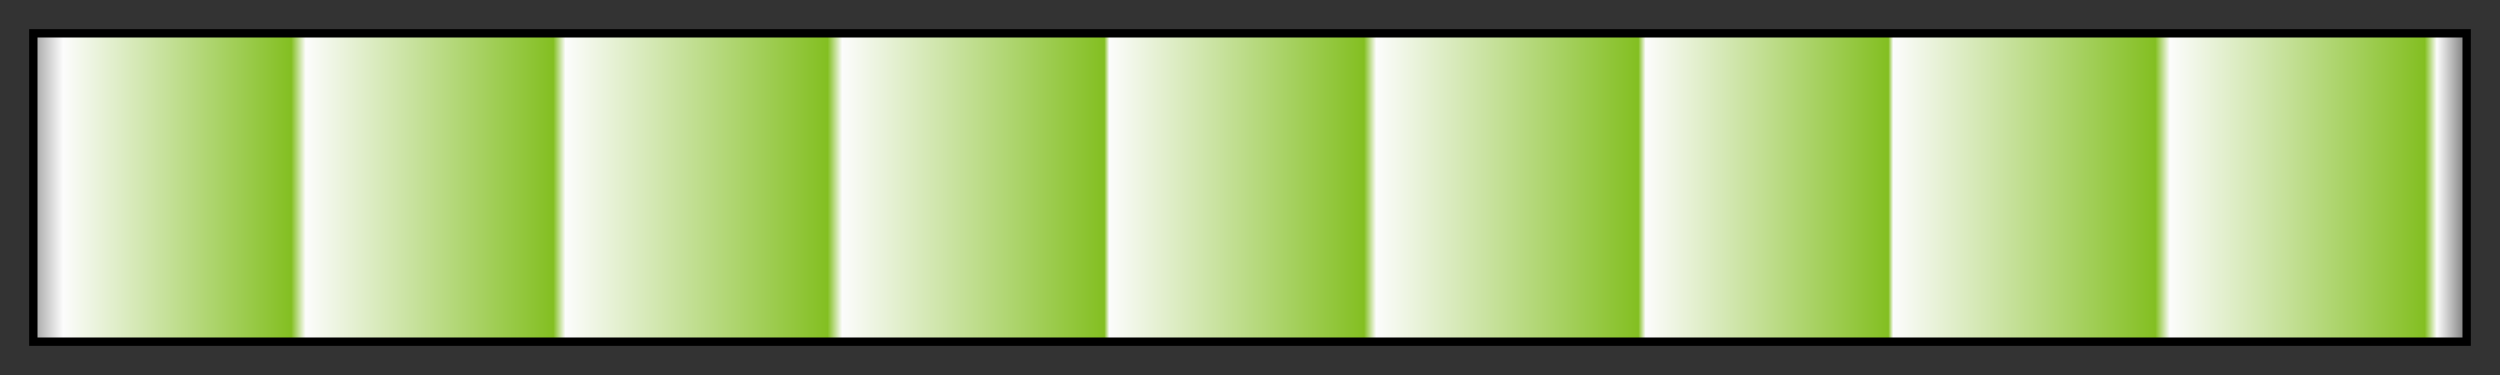 <svg height="45" viewBox="0 0 300 45" width="300" xmlns="http://www.w3.org/2000/svg" xmlns:xlink="http://www.w3.org/1999/xlink"><rect x="0" y="0" width="300" height="45" fill="#333333" stroke="none"/><linearGradient id="a" gradientUnits="objectBoundingBox" spreadMethod="pad" x1="0%" x2="100%" y1="0%" y2="0%"><stop offset="0" stop-color="#ababab"/><stop offset=".011" stop-color="#fcfcfc"/><stop offset=".105" stop-color="#83bf21"/><stop offset=".111" stop-color="#fcfcfc"/><stop offset=".213" stop-color="#83bf21"/><stop offset=".218" stop-color="#fcfcfc"/><stop offset=".326" stop-color="#83bf21"/><stop offset=".332" stop-color="#fcfcfc"/><stop offset=".44" stop-color="#83bf21"/><stop offset=".442" stop-color="#fcfcfc"/><stop offset=".547" stop-color="#83bf21"/><stop offset=".552" stop-color="#fcfcfc"/><stop offset=".66" stop-color="#83bf21"/><stop offset=".663" stop-color="#fcfcfc"/><stop offset=".7" stop-color="#cfe5aa"/><stop offset=".763" stop-color="#83bf21"/><stop offset=".765" stop-color="#fcfcfc"/><stop offset=".873" stop-color="#83bf21"/><stop offset=".879" stop-color="#fcfcfc"/><stop offset=".984" stop-color="#83bf21"/><stop offset=".989" stop-color="#fcfcfc"/><stop offset="1" stop-color="#838383"/></linearGradient><path d="m4 4h292v37h-292z" fill="url(#a)" stroke="#000"/></svg>